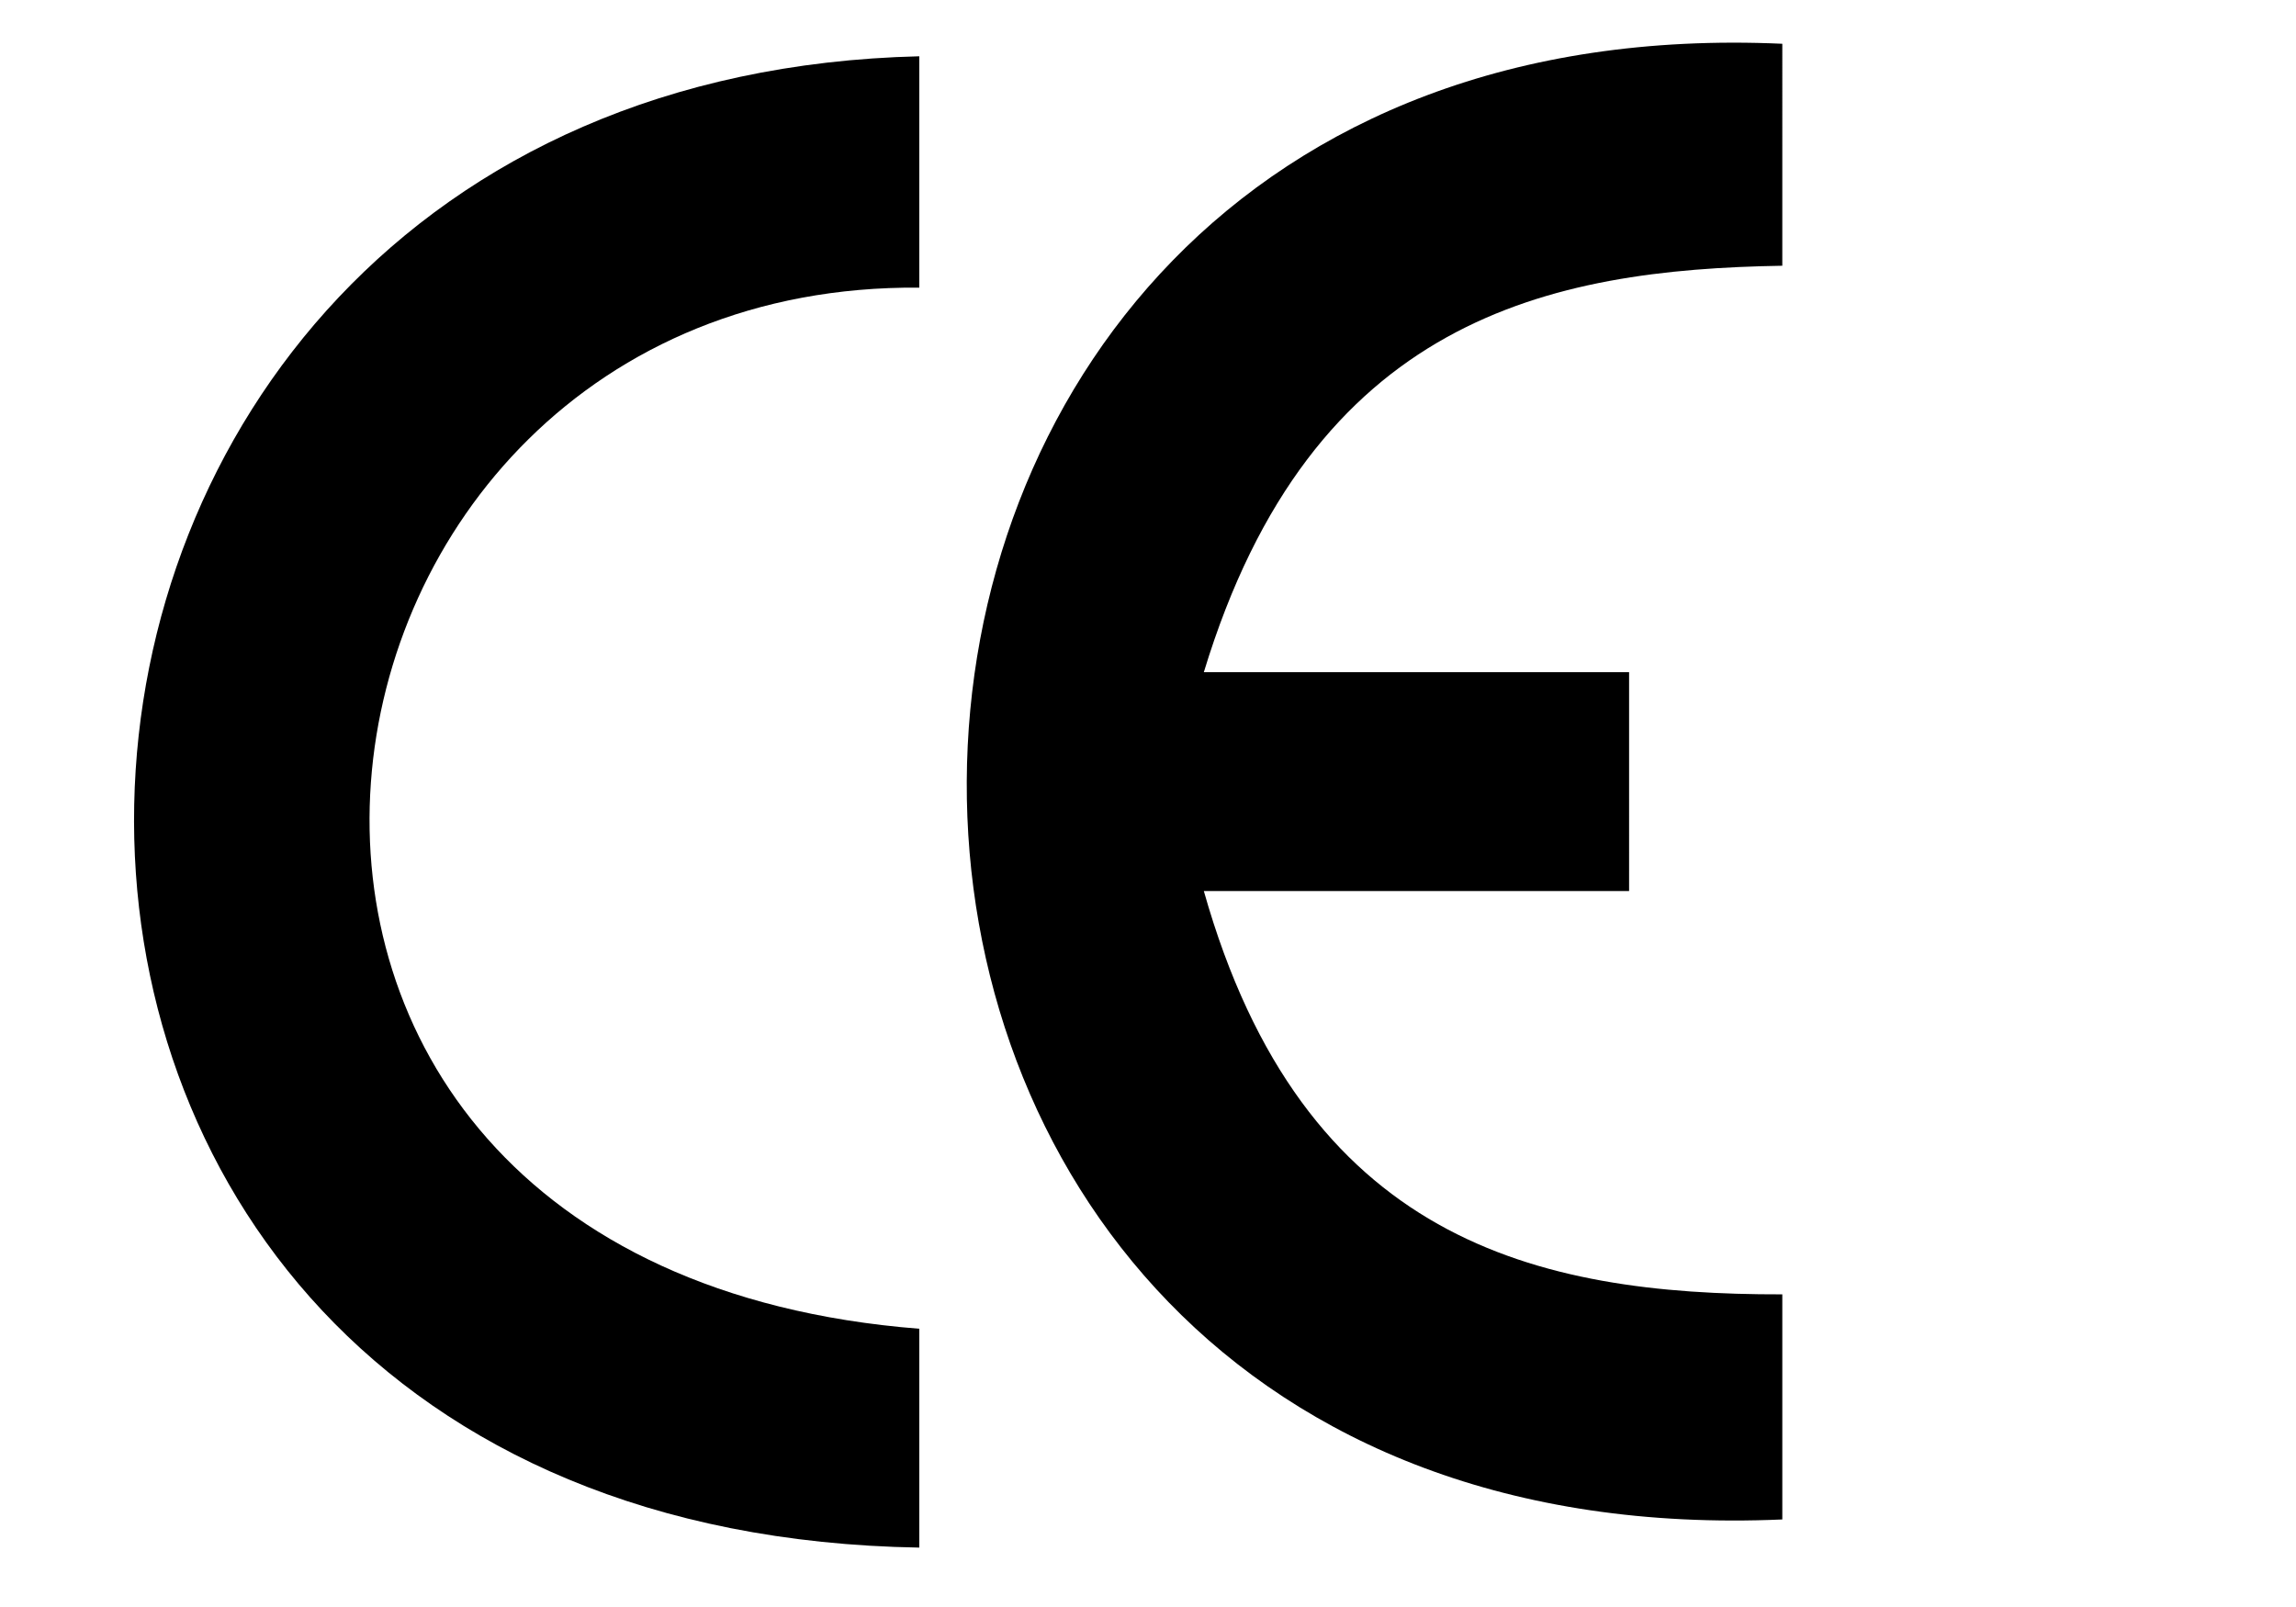 <?xml version="1.0" encoding="UTF-8" standalone="no"?>
<svg xmlns="http://www.w3.org/2000/svg" width="200" height="140">
  <path d="M80.078 134.825v-19.066c-70.068-5.498-57.317-91.182 0-90.7V4.903c-88.594 2.145-93.773 128.364 0 129.922z"/>
  <path d="M155.253 132.374v-19.611c-21.43.04-41.772-4.659-50.389-35.136h37.043V58.56h-37.043c9.397-30.911 30.183-35.075 50.389-35.409V3.813c-94.11-4.235-95.332 132.737 0 128.56z"/>
</svg>